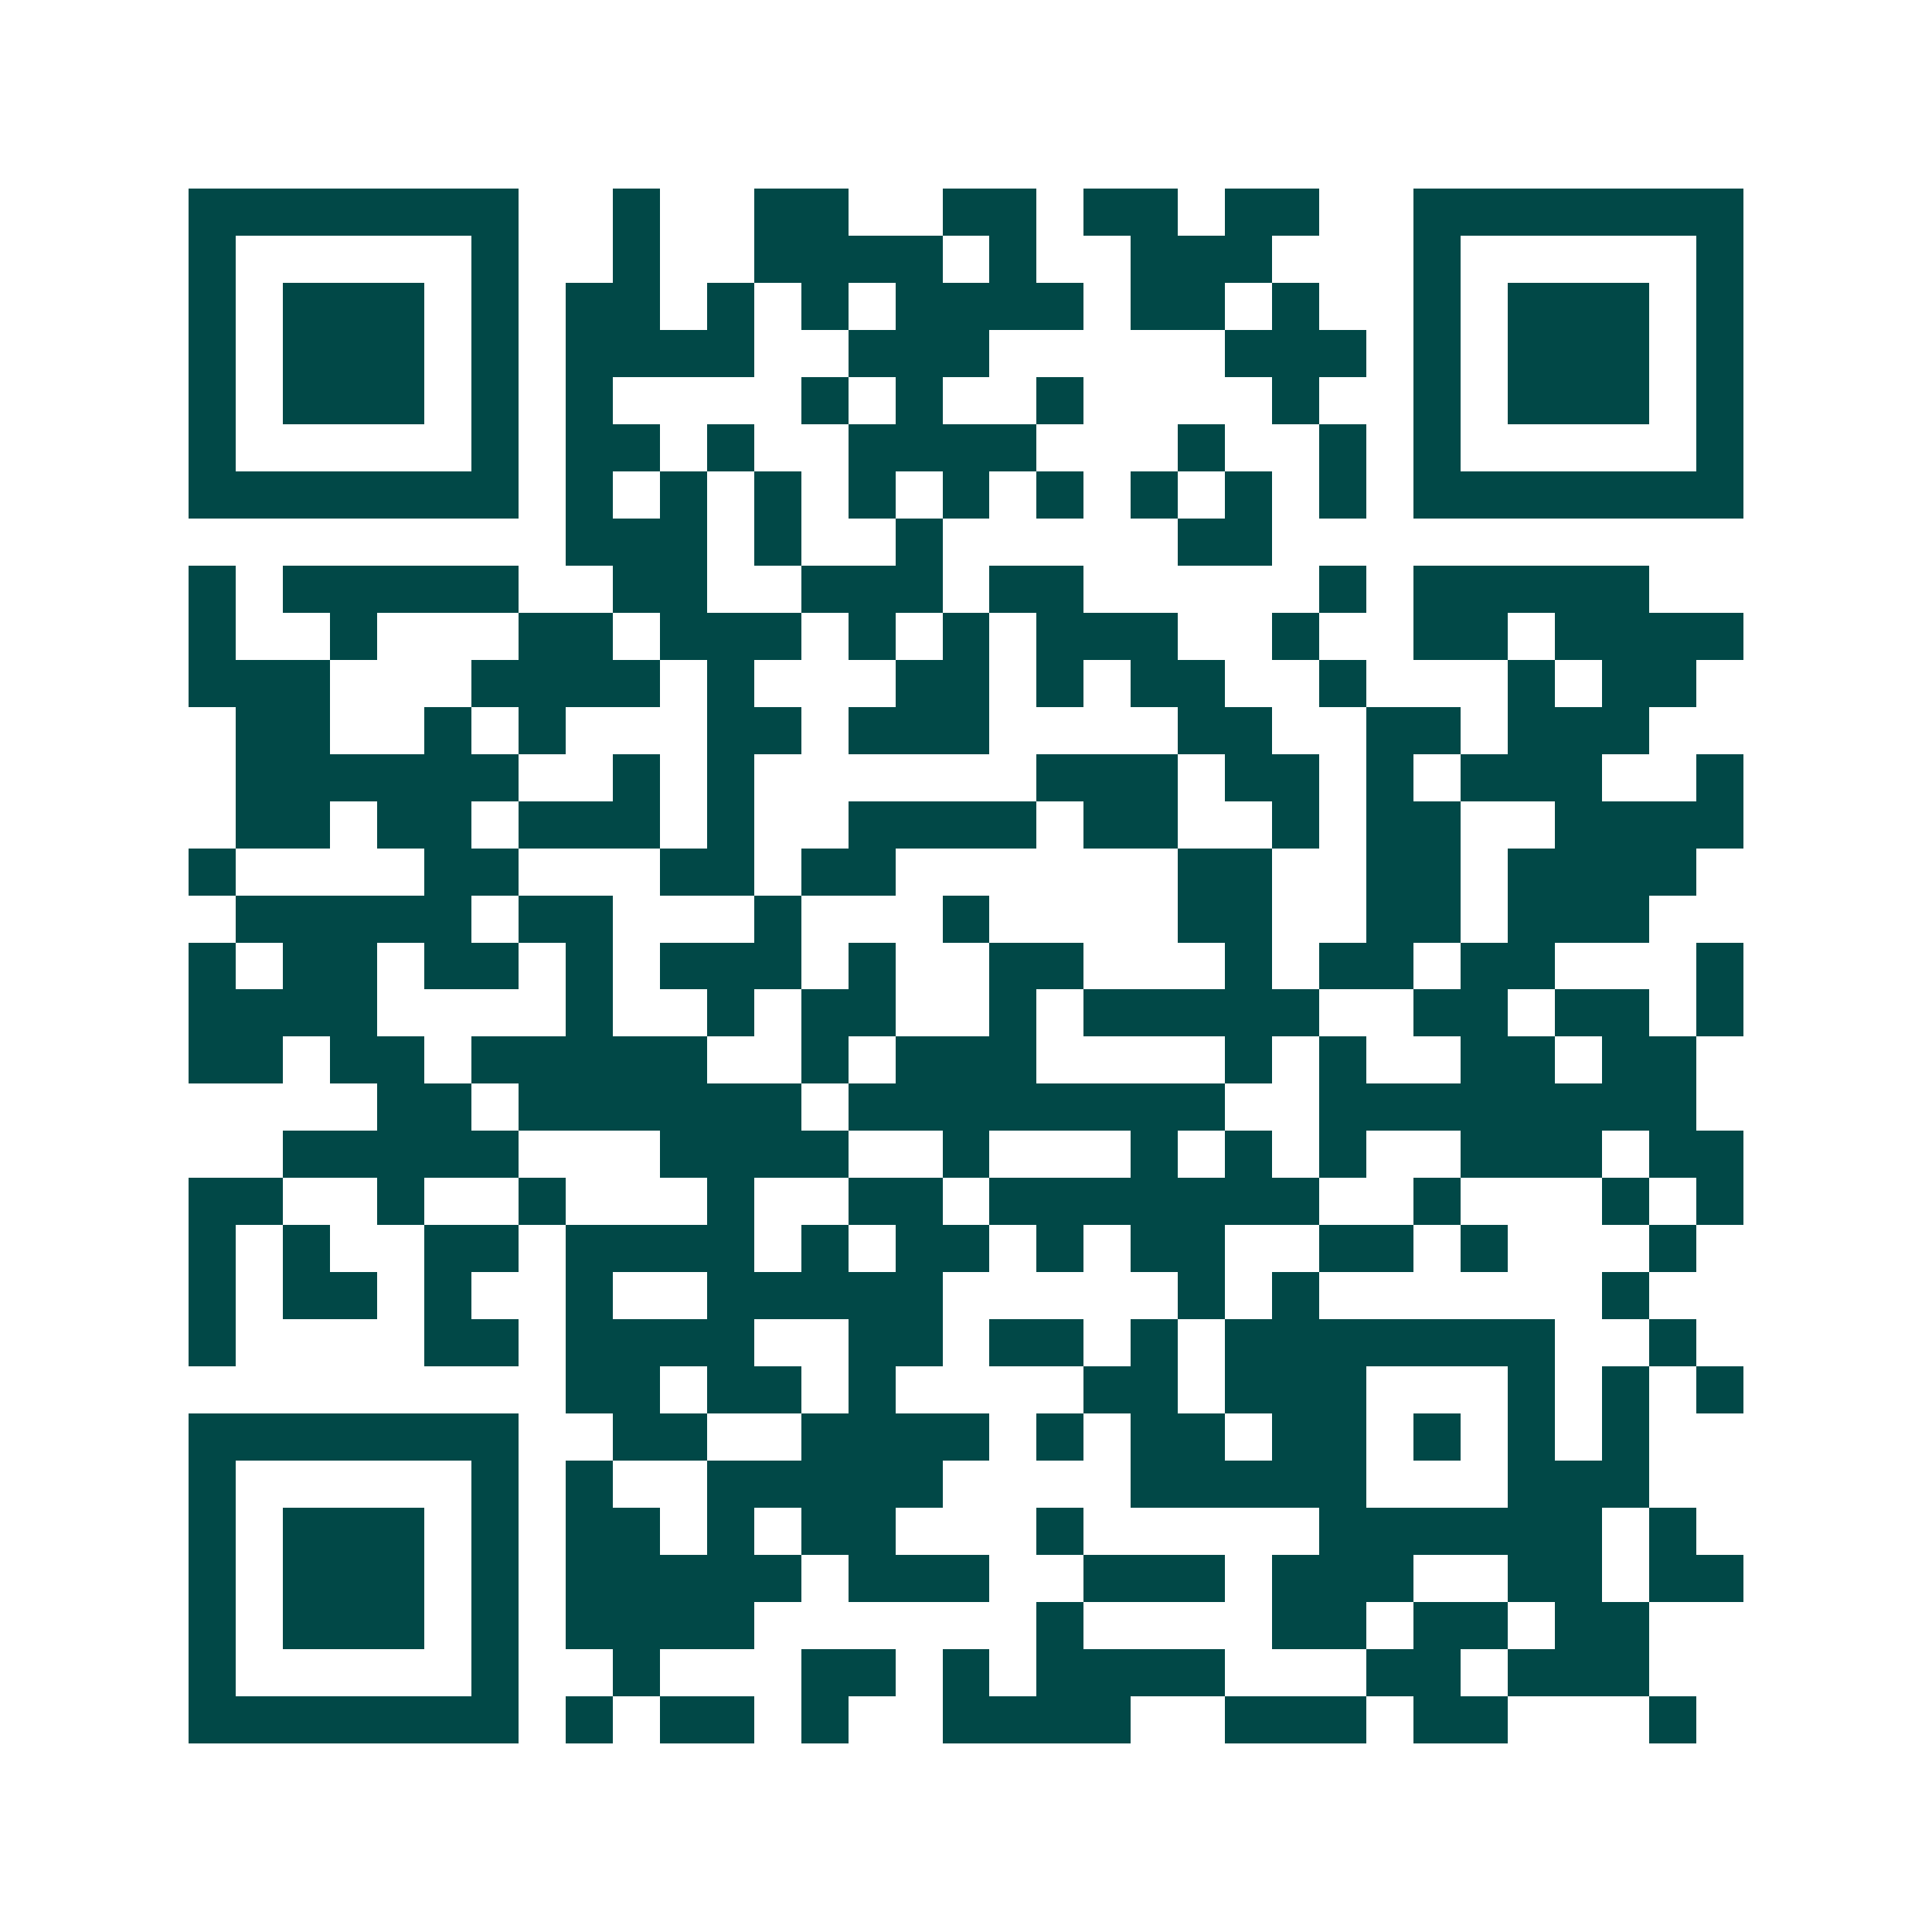 <svg xmlns="http://www.w3.org/2000/svg" width="200" height="200" viewBox="0 0 41 41" shape-rendering="crispEdges"><path fill="#ffffff" d="M0 0h41v41H0z"/><path stroke="#014847" d="M4 4.5h7m2 0h1m2 0h2m2 0h2m1 0h2m1 0h2m2 0h7M4 5.5h1m5 0h1m2 0h1m2 0h4m1 0h1m2 0h3m3 0h1m5 0h1M4 6.5h1m1 0h3m1 0h1m1 0h2m1 0h1m1 0h1m1 0h4m1 0h2m1 0h1m2 0h1m1 0h3m1 0h1M4 7.5h1m1 0h3m1 0h1m1 0h4m2 0h3m5 0h3m1 0h1m1 0h3m1 0h1M4 8.5h1m1 0h3m1 0h1m1 0h1m4 0h1m1 0h1m2 0h1m4 0h1m2 0h1m1 0h3m1 0h1M4 9.5h1m5 0h1m1 0h2m1 0h1m2 0h4m3 0h1m2 0h1m1 0h1m5 0h1M4 10.5h7m1 0h1m1 0h1m1 0h1m1 0h1m1 0h1m1 0h1m1 0h1m1 0h1m1 0h1m1 0h7M12 11.5h3m1 0h1m2 0h1m5 0h2M4 12.5h1m1 0h5m2 0h2m2 0h3m1 0h2m5 0h1m1 0h5M4 13.5h1m2 0h1m3 0h2m1 0h3m1 0h1m1 0h1m1 0h3m2 0h1m2 0h2m1 0h4M4 14.5h3m3 0h4m1 0h1m3 0h2m1 0h1m1 0h2m2 0h1m3 0h1m1 0h2M5 15.5h2m2 0h1m1 0h1m3 0h2m1 0h3m4 0h2m2 0h2m1 0h3M5 16.5h6m2 0h1m1 0h1m6 0h3m1 0h2m1 0h1m1 0h3m2 0h1M5 17.5h2m1 0h2m1 0h3m1 0h1m2 0h4m1 0h2m2 0h1m1 0h2m2 0h4M4 18.5h1m4 0h2m3 0h2m1 0h2m6 0h2m2 0h2m1 0h4M5 19.5h5m1 0h2m3 0h1m3 0h1m4 0h2m2 0h2m1 0h3M4 20.5h1m1 0h2m1 0h2m1 0h1m1 0h3m1 0h1m2 0h2m3 0h1m1 0h2m1 0h2m3 0h1M4 21.5h4m4 0h1m2 0h1m1 0h2m2 0h1m1 0h5m2 0h2m1 0h2m1 0h1M4 22.5h2m1 0h2m1 0h5m2 0h1m1 0h3m4 0h1m1 0h1m2 0h2m1 0h2M8 23.5h2m1 0h6m1 0h8m2 0h8M6 24.5h5m3 0h4m2 0h1m3 0h1m1 0h1m1 0h1m2 0h3m1 0h2M4 25.5h2m2 0h1m2 0h1m3 0h1m2 0h2m1 0h7m2 0h1m3 0h1m1 0h1M4 26.5h1m1 0h1m2 0h2m1 0h4m1 0h1m1 0h2m1 0h1m1 0h2m2 0h2m1 0h1m3 0h1M4 27.5h1m1 0h2m1 0h1m2 0h1m2 0h5m5 0h1m1 0h1m6 0h1M4 28.5h1m4 0h2m1 0h4m2 0h2m1 0h2m1 0h1m1 0h7m2 0h1M12 29.5h2m1 0h2m1 0h1m4 0h2m1 0h3m3 0h1m1 0h1m1 0h1M4 30.5h7m2 0h2m2 0h4m1 0h1m1 0h2m1 0h2m1 0h1m1 0h1m1 0h1M4 31.5h1m5 0h1m1 0h1m2 0h5m4 0h5m3 0h3M4 32.5h1m1 0h3m1 0h1m1 0h2m1 0h1m1 0h2m3 0h1m5 0h6m1 0h1M4 33.5h1m1 0h3m1 0h1m1 0h5m1 0h3m2 0h3m1 0h3m2 0h2m1 0h2M4 34.5h1m1 0h3m1 0h1m1 0h4m6 0h1m4 0h2m1 0h2m1 0h2M4 35.5h1m5 0h1m2 0h1m3 0h2m1 0h1m1 0h4m3 0h2m1 0h3M4 36.5h7m1 0h1m1 0h2m1 0h1m2 0h4m2 0h3m1 0h2m3 0h1"/></svg>
